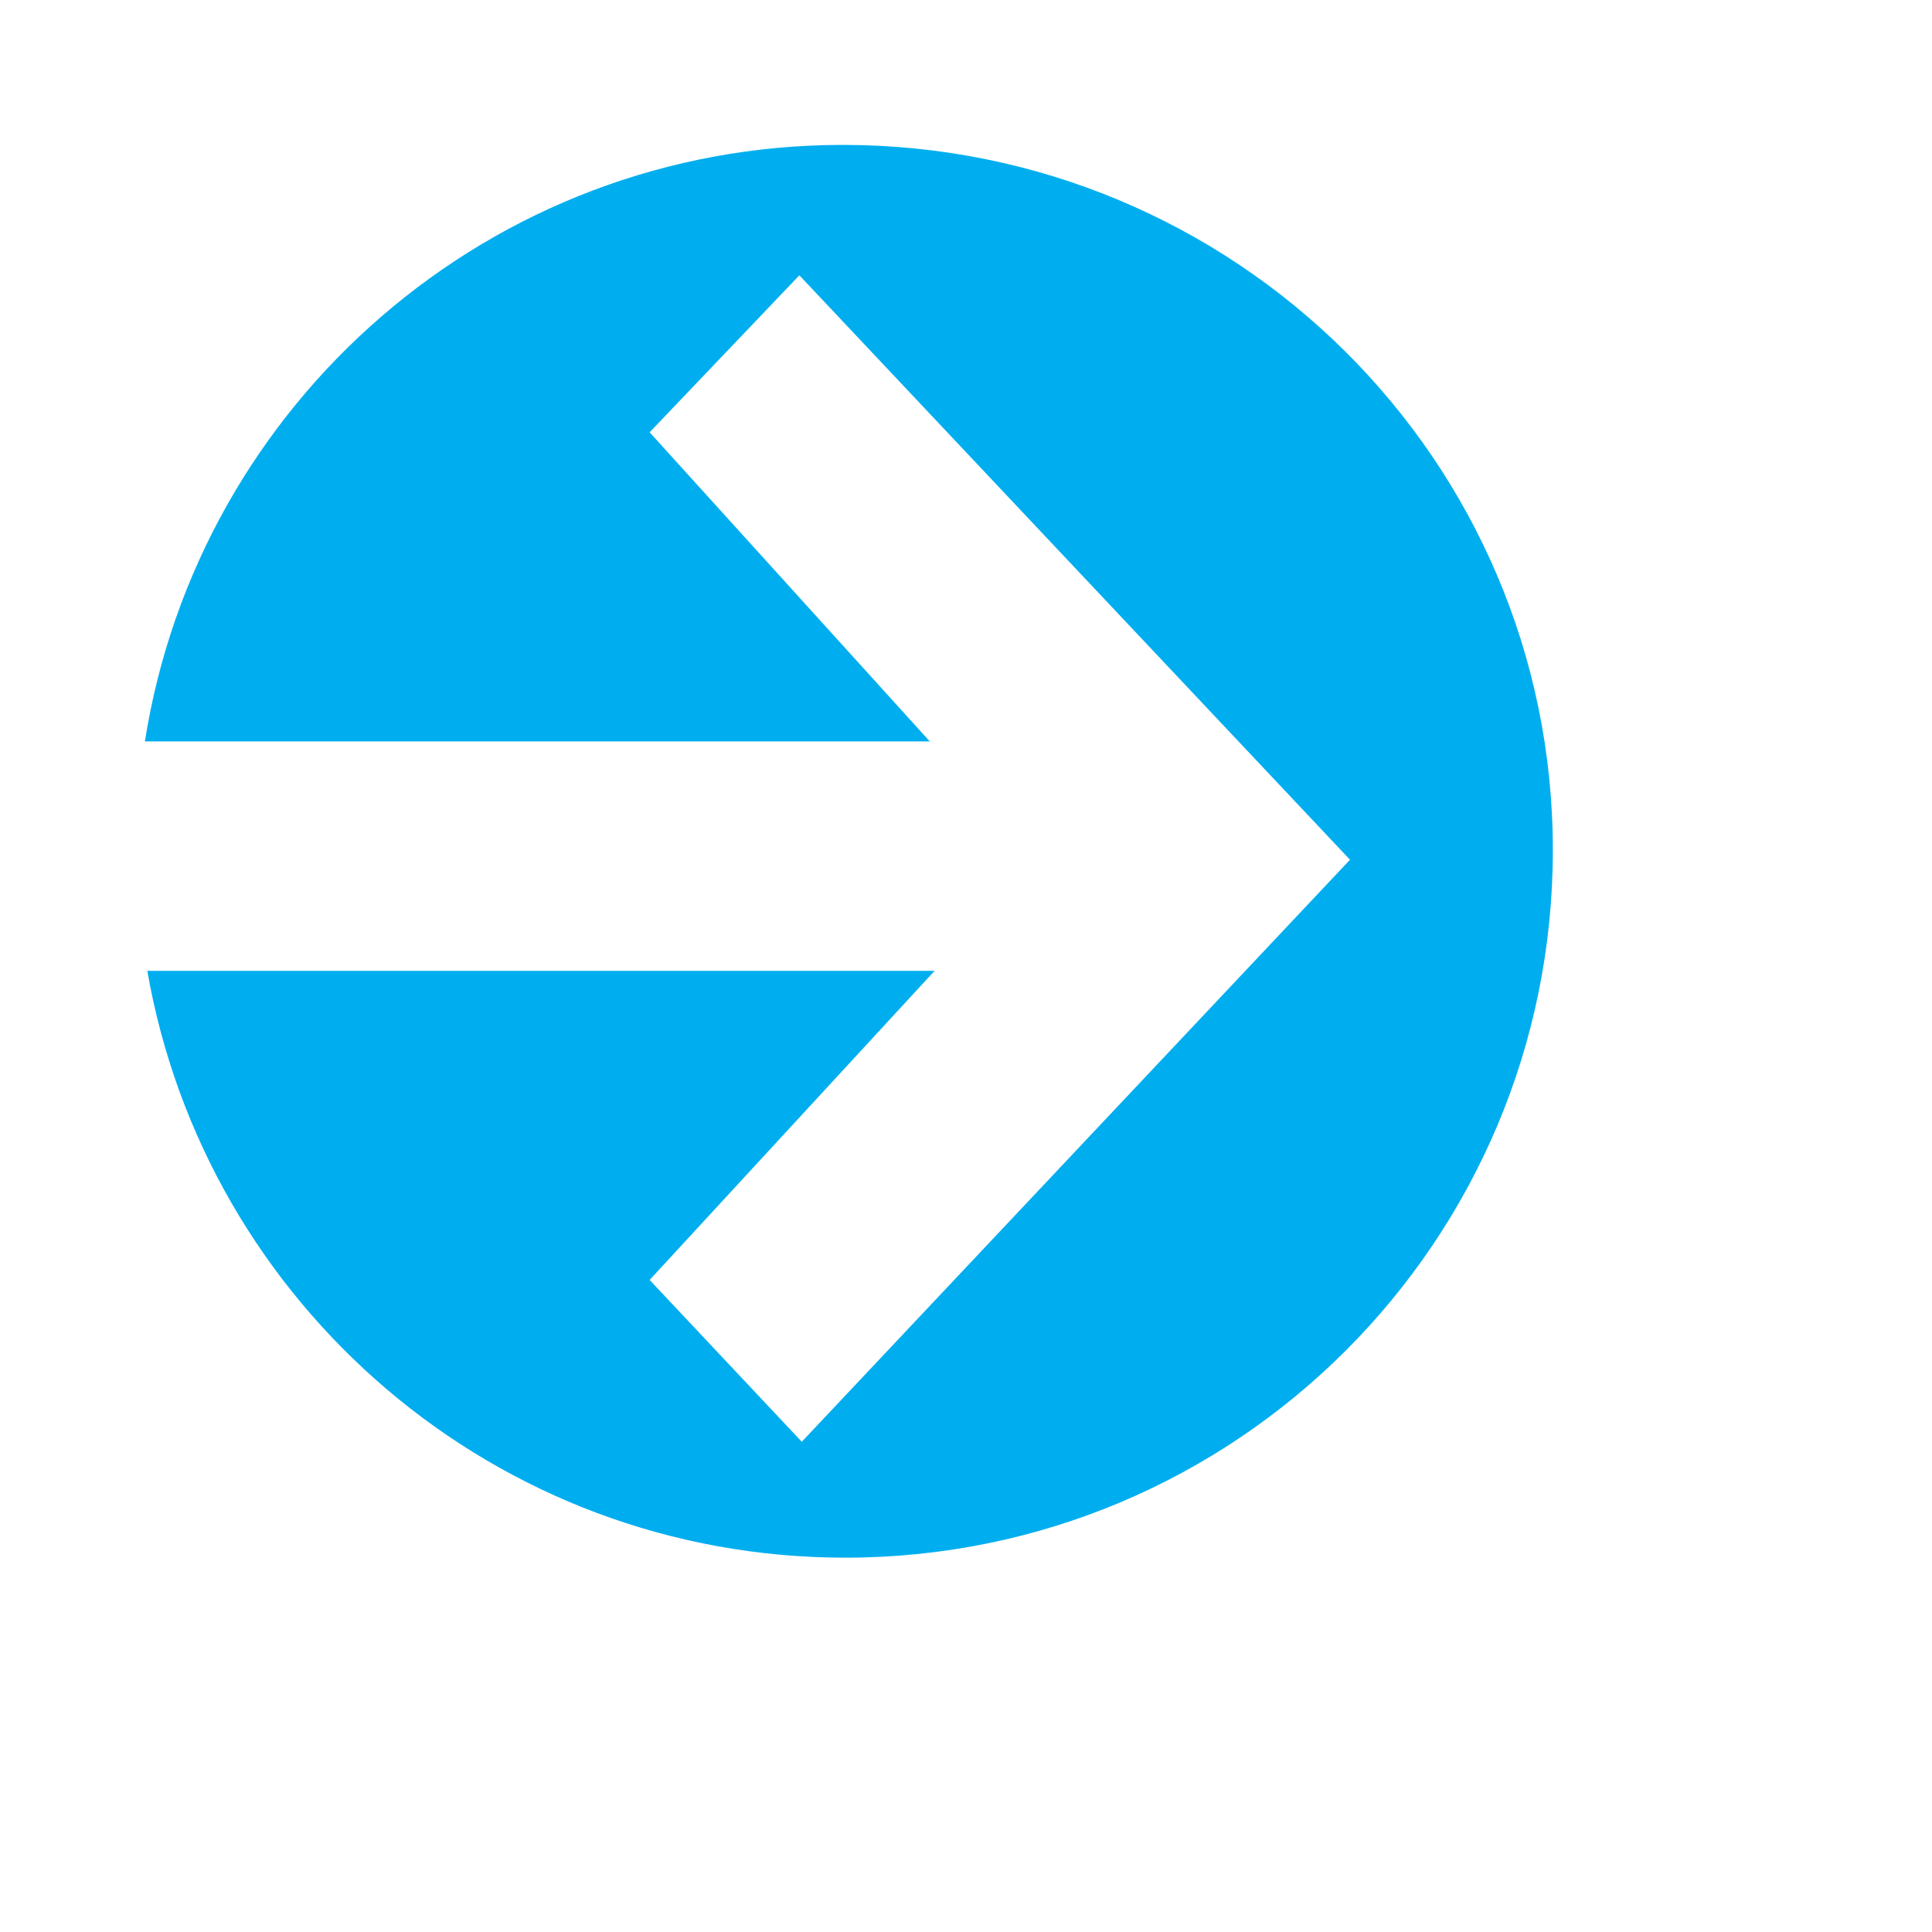 <?xml version="1.0" encoding="utf-8"?>
<!-- Generator: Adobe Illustrator 22.1.0, SVG Export Plug-In . SVG Version: 6.00 Build 0)  -->
<svg version="1.1" id="Layer_1" xmlns="http://www.w3.org/2000/svg" xmlns:xlink="http://www.w3.org/1999/xlink" x="0px" y="0px"
	 width="80px" height="80px" viewBox="0 0 80 80" style="enable-background:new 0 0 80 80;" xml:space="preserve">
<style type="text/css">
	.st0{fill:#00AEEF;}
</style>
<path class="st0" d="M34.9,6C20.3,6,8.2,16.7,6,30.7h32.5L26.9,17.9l6.2-6.5l22.8,24.2L33.2,59.7L26.9,53l11.8-12.8H6.1
	c2.4,13.8,14.4,24.3,28.9,24.3c16.2,0,29.3-13.1,29.3-29.3S51.1,6,34.9,6z"/>
</svg>
